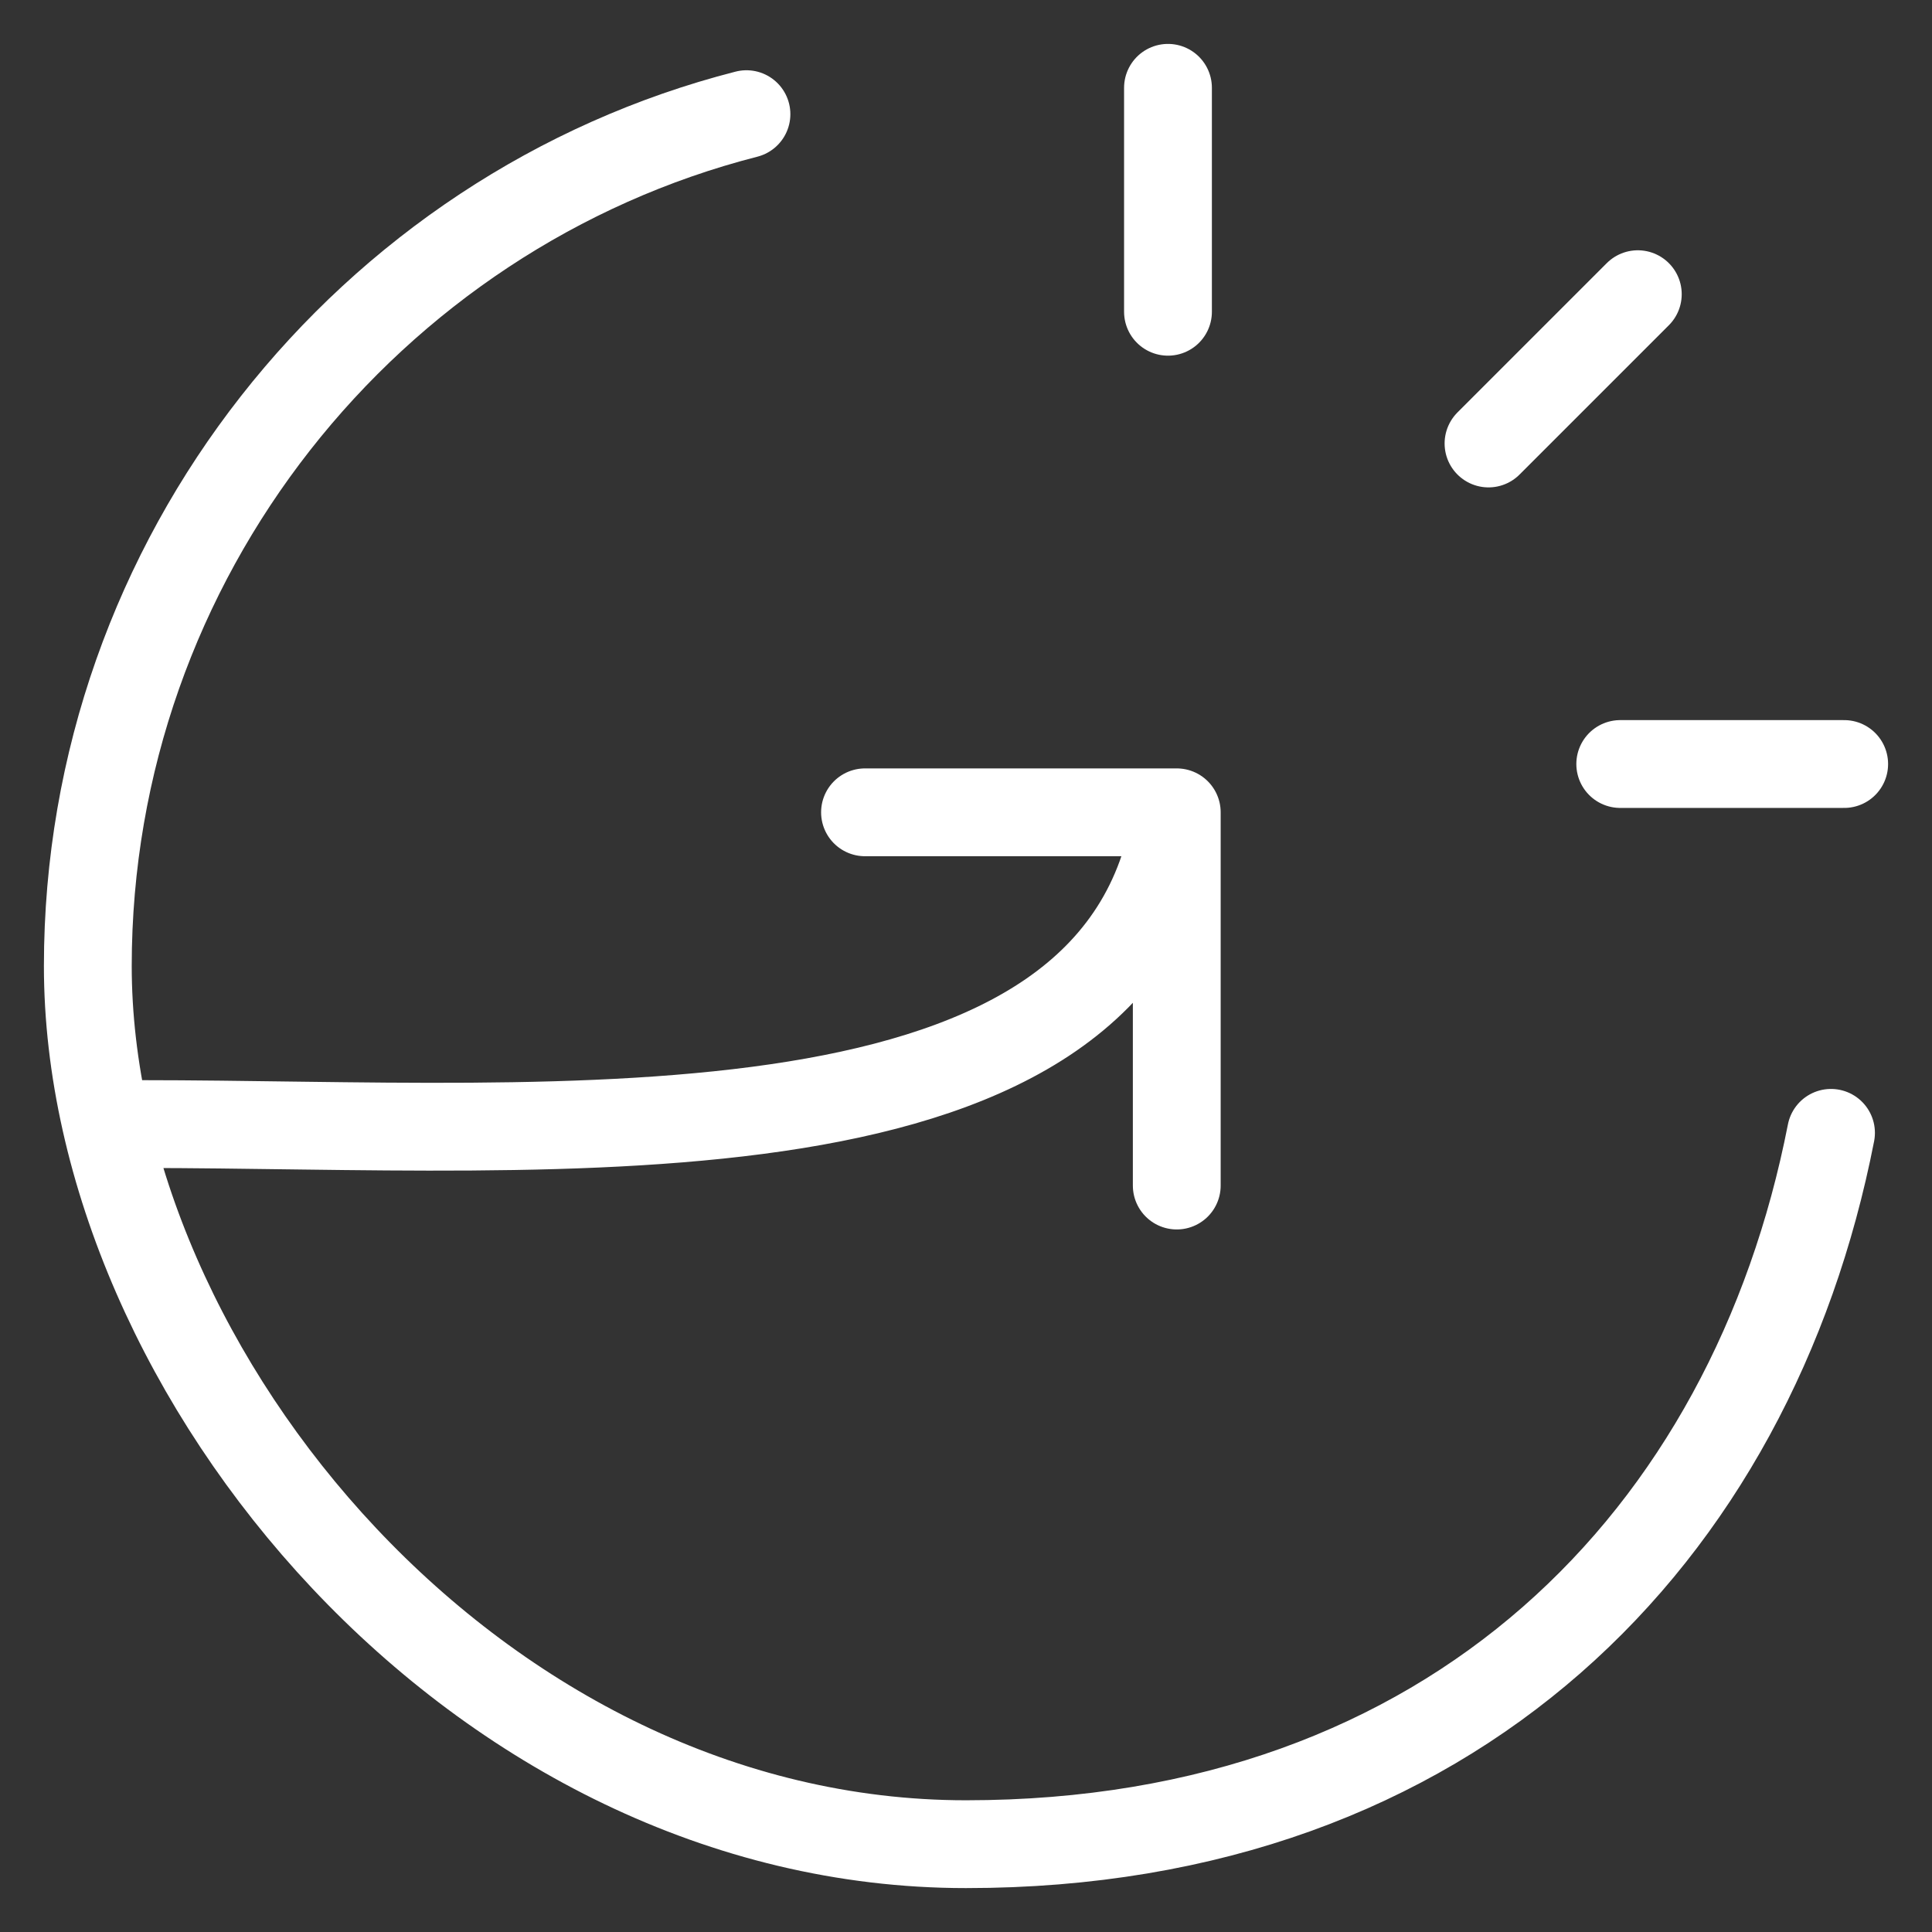 <?xml version="1.0" encoding="UTF-8"?>
<svg xmlns="http://www.w3.org/2000/svg" id="Layer_1" data-name="Layer 1" version="1.1" viewBox="0 0 44 44">
  <rect x="0" y="0" width="44" height="44" fill="#333333" stroke="none"/>
  <defs>
    <style>
      .cls-1 {
        fill: none;
        stroke: #fff;
        stroke-linecap: round;
        stroke-linejoin: round;
        stroke-width: 2px;
      }
    </style>
  </defs>
  <path class="cls-1" d="M3.2,25.6c9.5,0,22.4,1.2,23.6-7.1M26.8,18.5h-7.1M26.8,18.5v8.5M26.6,2v5.1M42,17.4h-5.1M37.3,6.7l-3.4,3.4M17,2.6C8.4,4.8,2,12.7,2,22s8.9,20,20,20,17.9-7,19.7-16.2"></path>
</svg>
